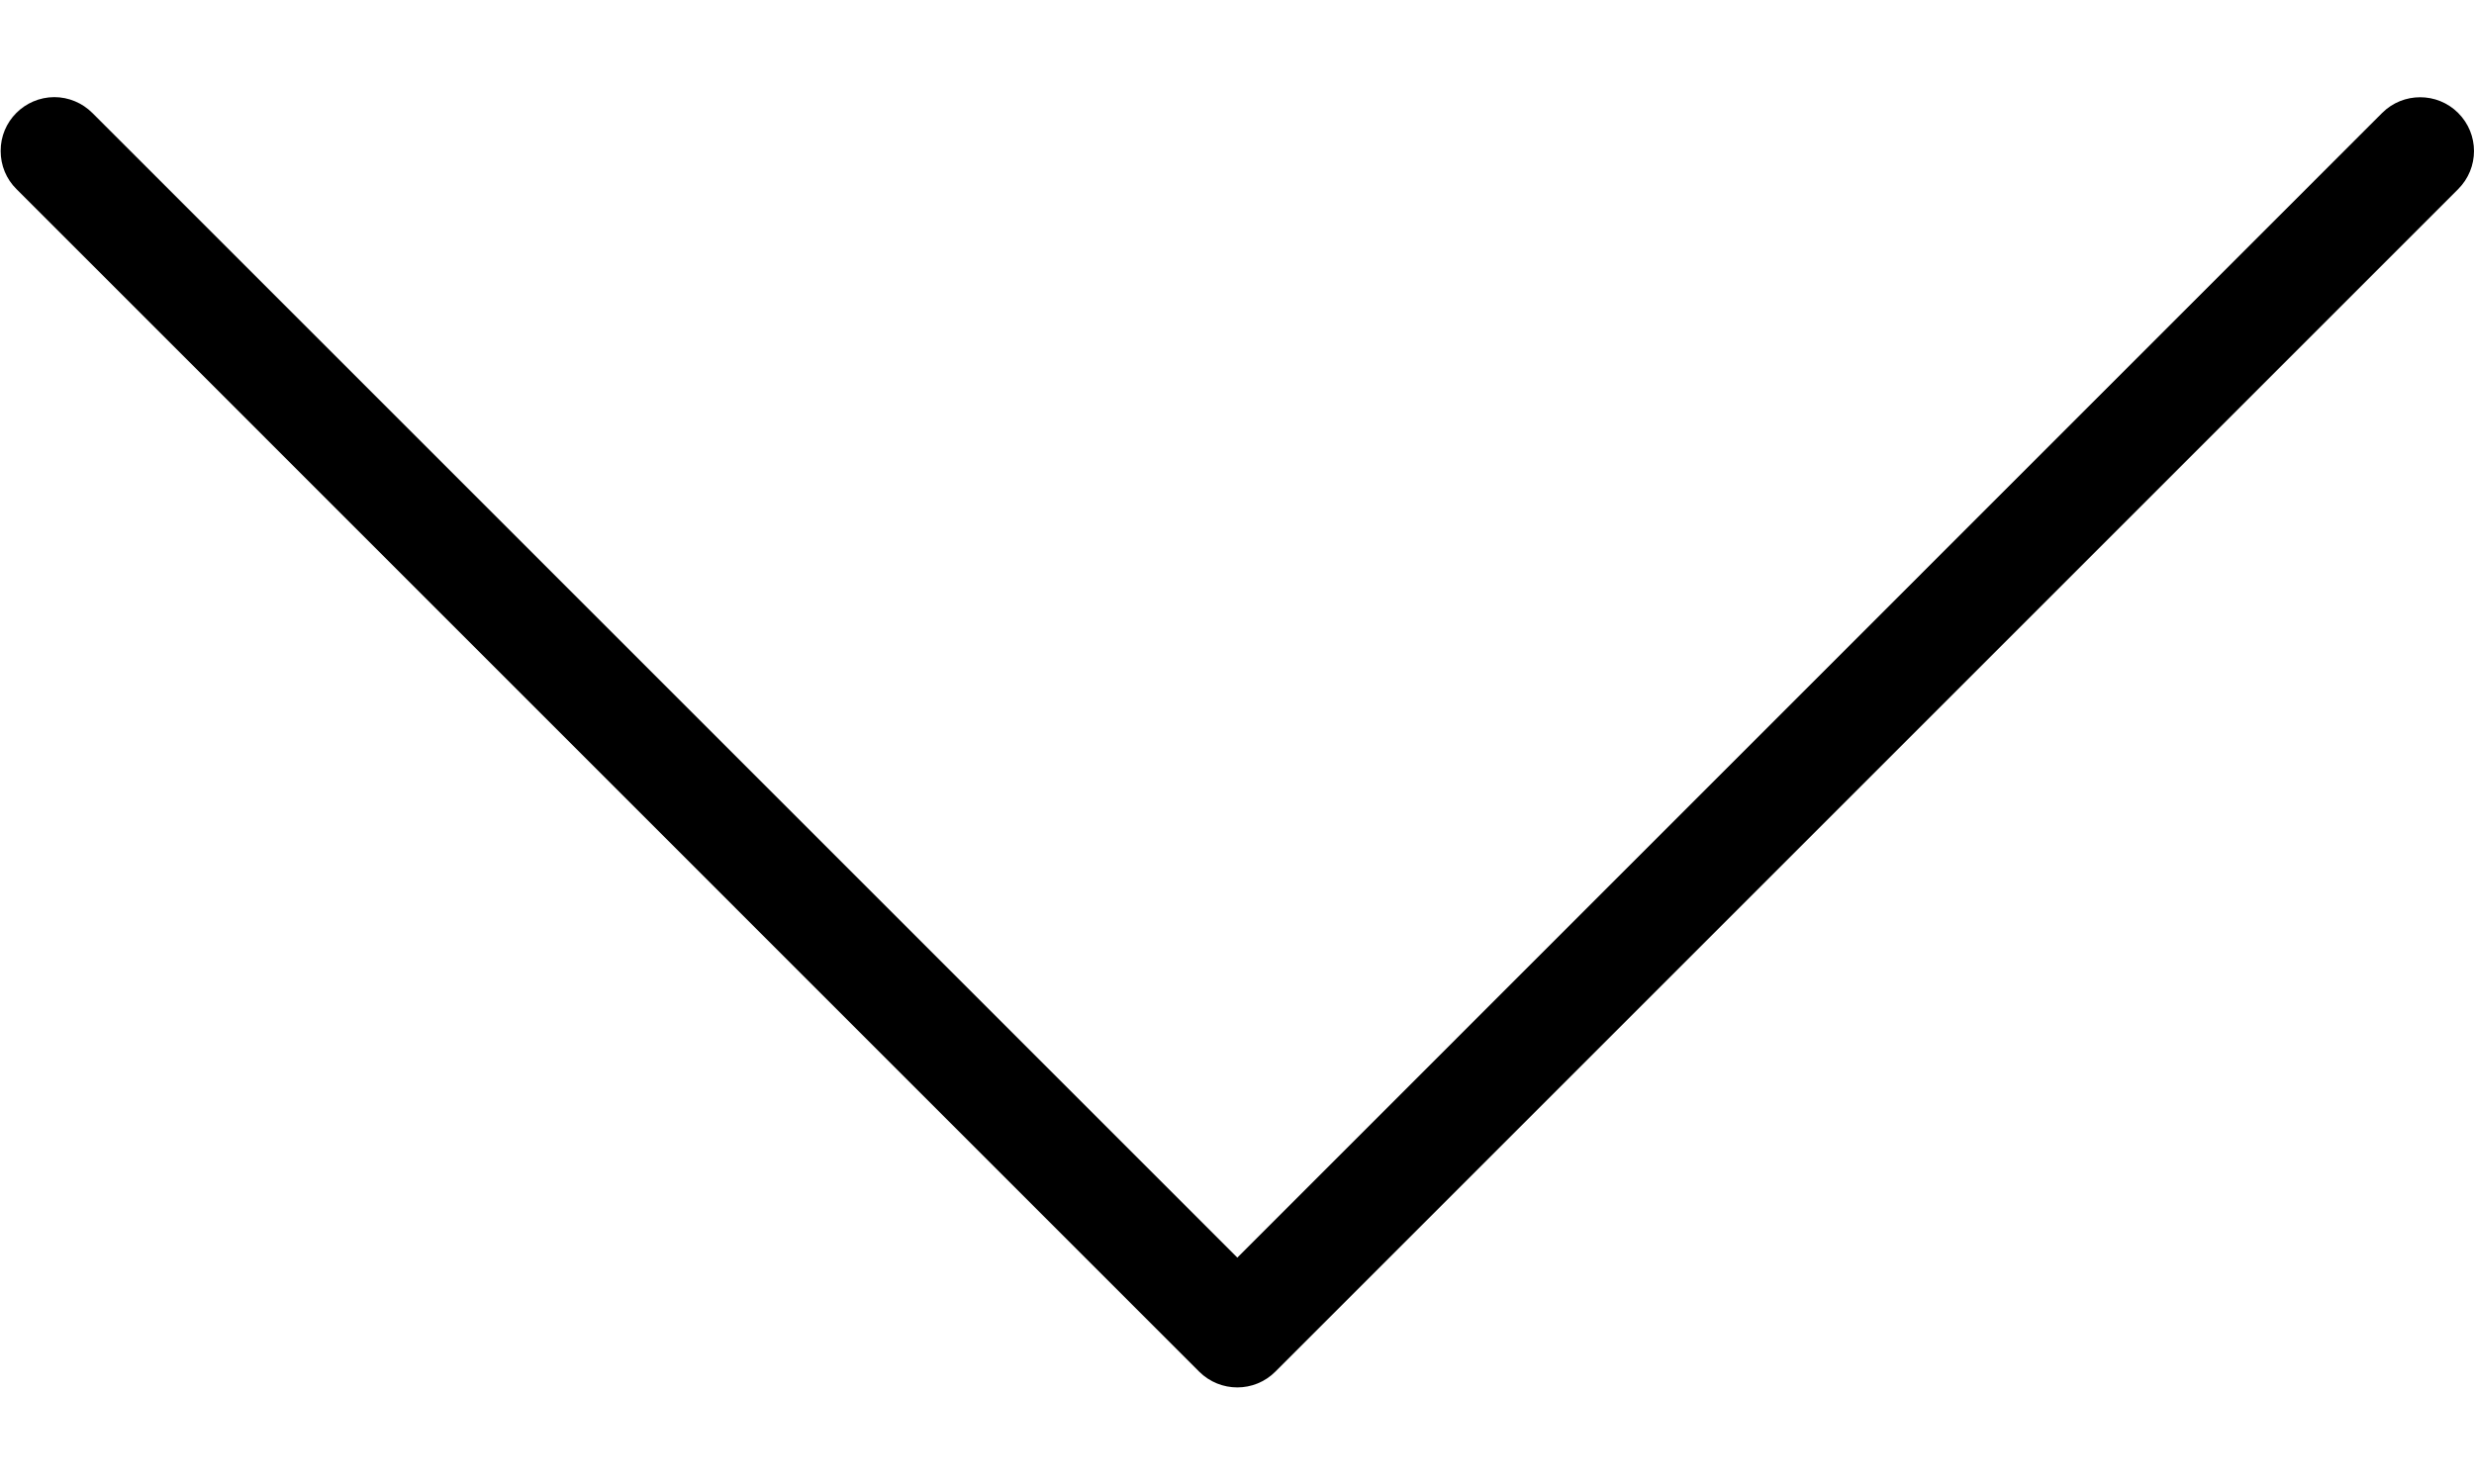 <svg width="15" height="9" viewBox="0 0 15 9" fill="none" xmlns="http://www.w3.org/2000/svg">
<path d="M0.004 0.916C0.003 0.736 0.149 0.59 0.329 0.589C0.416 0.589 0.499 0.624 0.56 0.685L7.502 7.627L14.443 0.685C14.57 0.558 14.777 0.558 14.904 0.685C15.032 0.813 15.032 1.019 14.904 1.147L7.732 8.319C7.605 8.446 7.399 8.446 7.271 8.319L0.1 1.147C0.038 1.086 0.004 1.003 0.004 0.916Z" fill="currentColor"/>
</svg>
